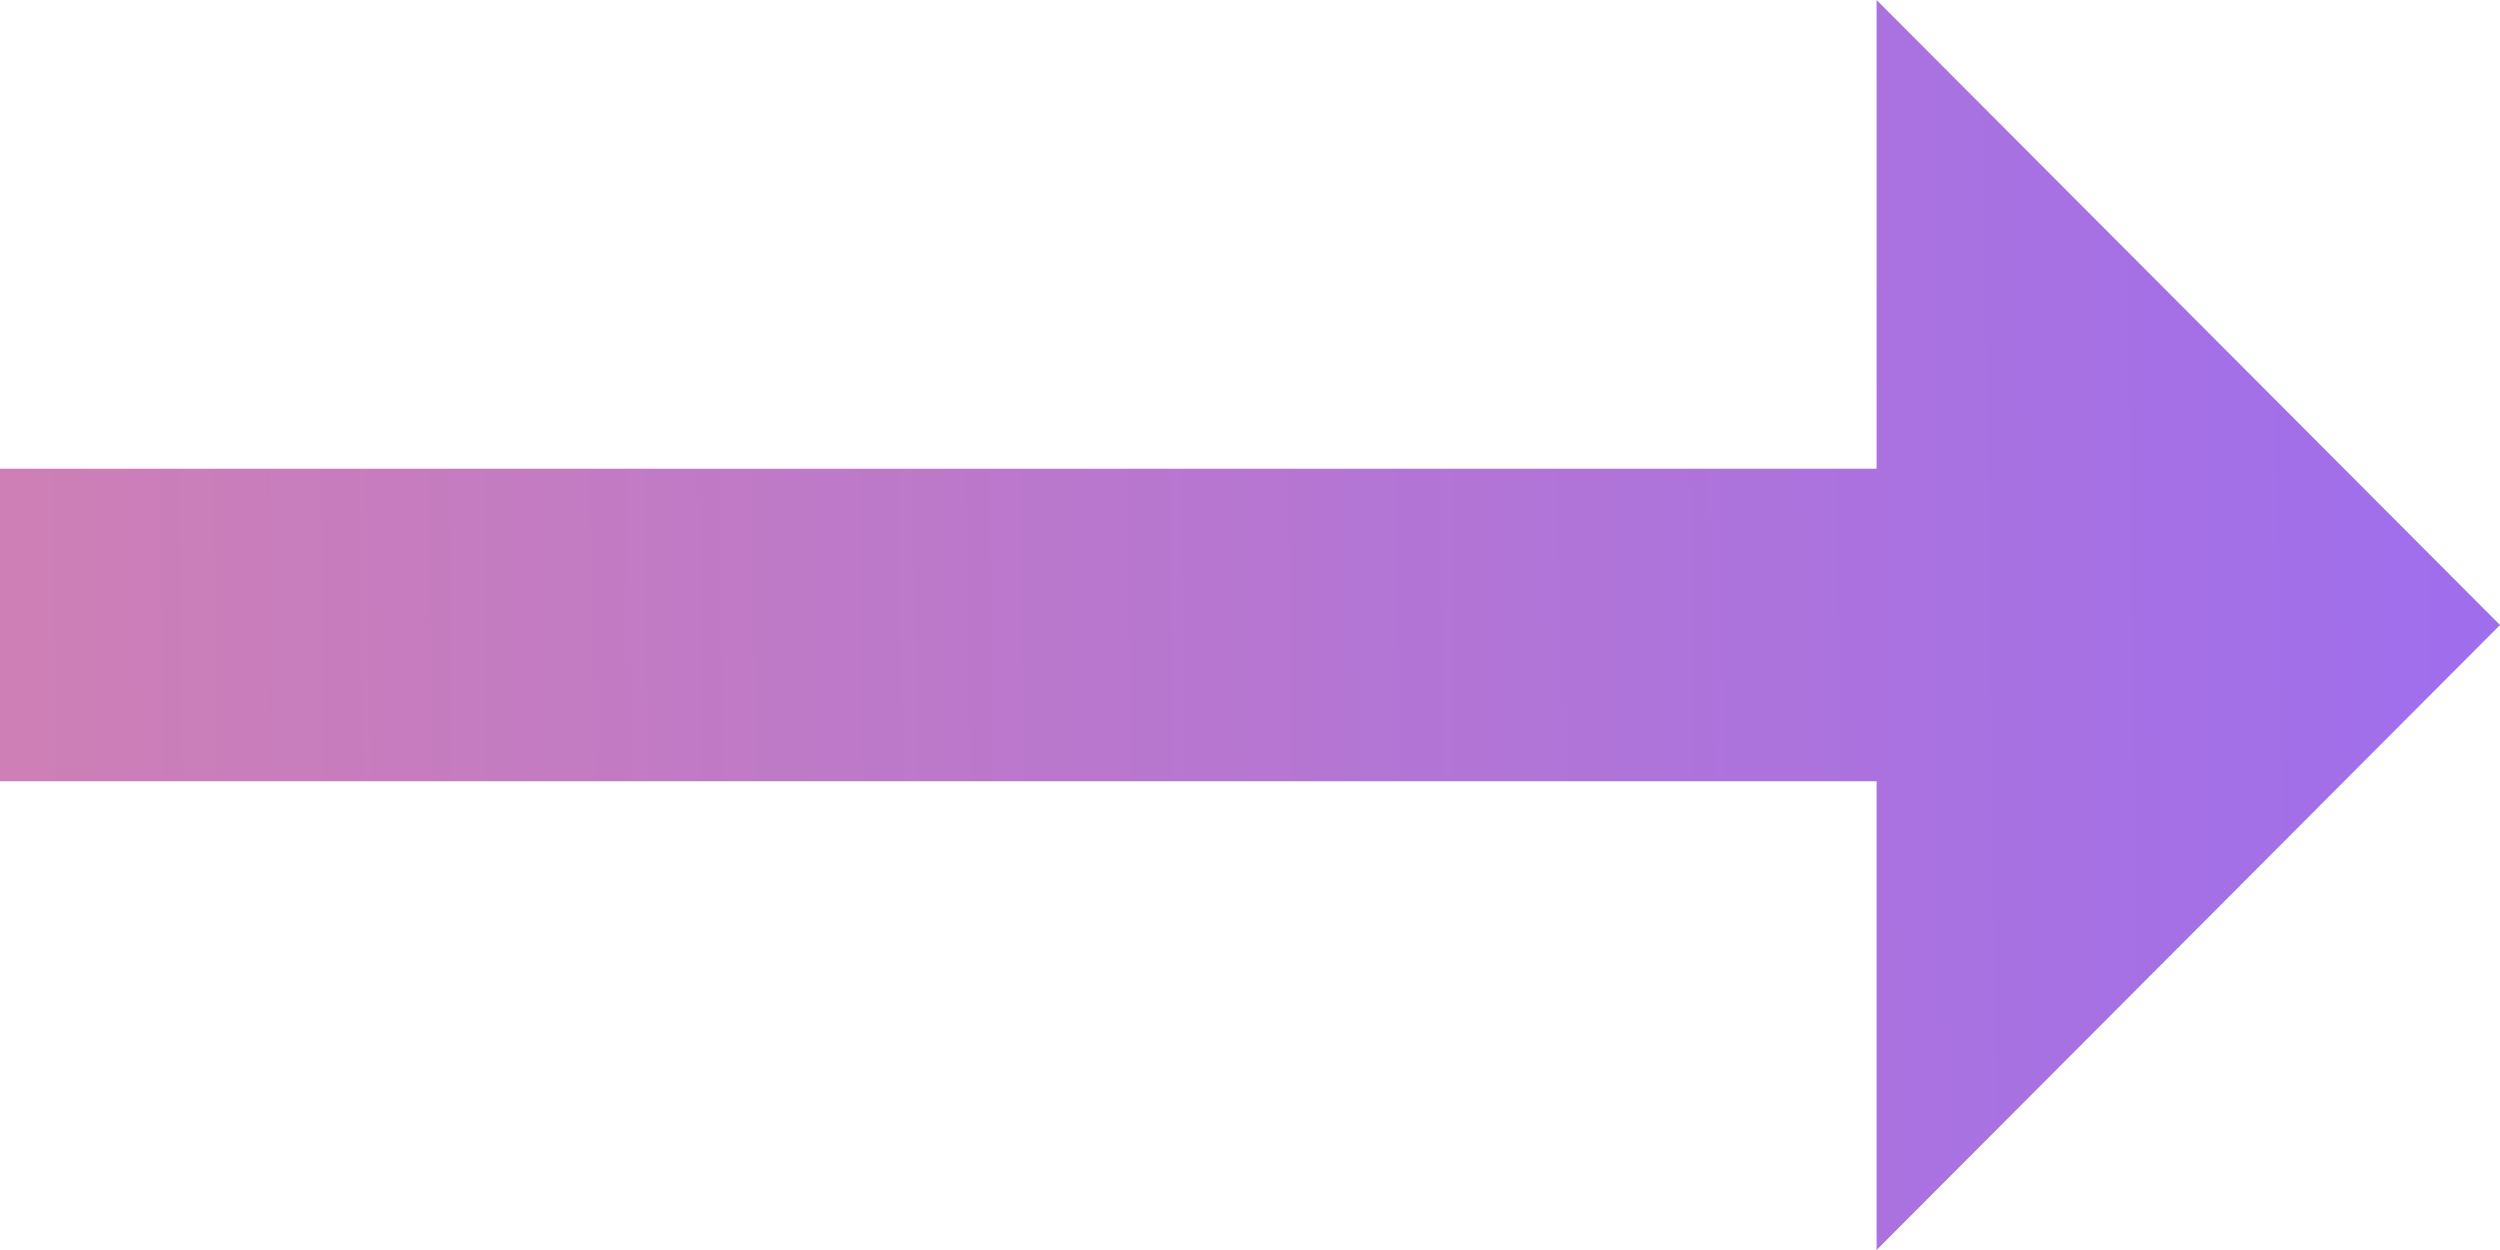 <svg width="36" height="18" viewBox="0 0 36 18" fill="none" xmlns="http://www.w3.org/2000/svg">
<path d="M27.023 6.75H0V11.25H27.023V18L36 9L27.023 0V6.75Z" fill="url(#paint0_linear_205_3)"/>
<defs>
<linearGradient id="paint0_linear_205_3" x1="-36" y1="9.5" x2="36" y2="8.5" gradientUnits="userSpaceOnUse">
<stop stop-color="#FC907E"/>
<stop offset="1" stop-color="#9F6EED"/>
</linearGradient>
</defs>
</svg>
